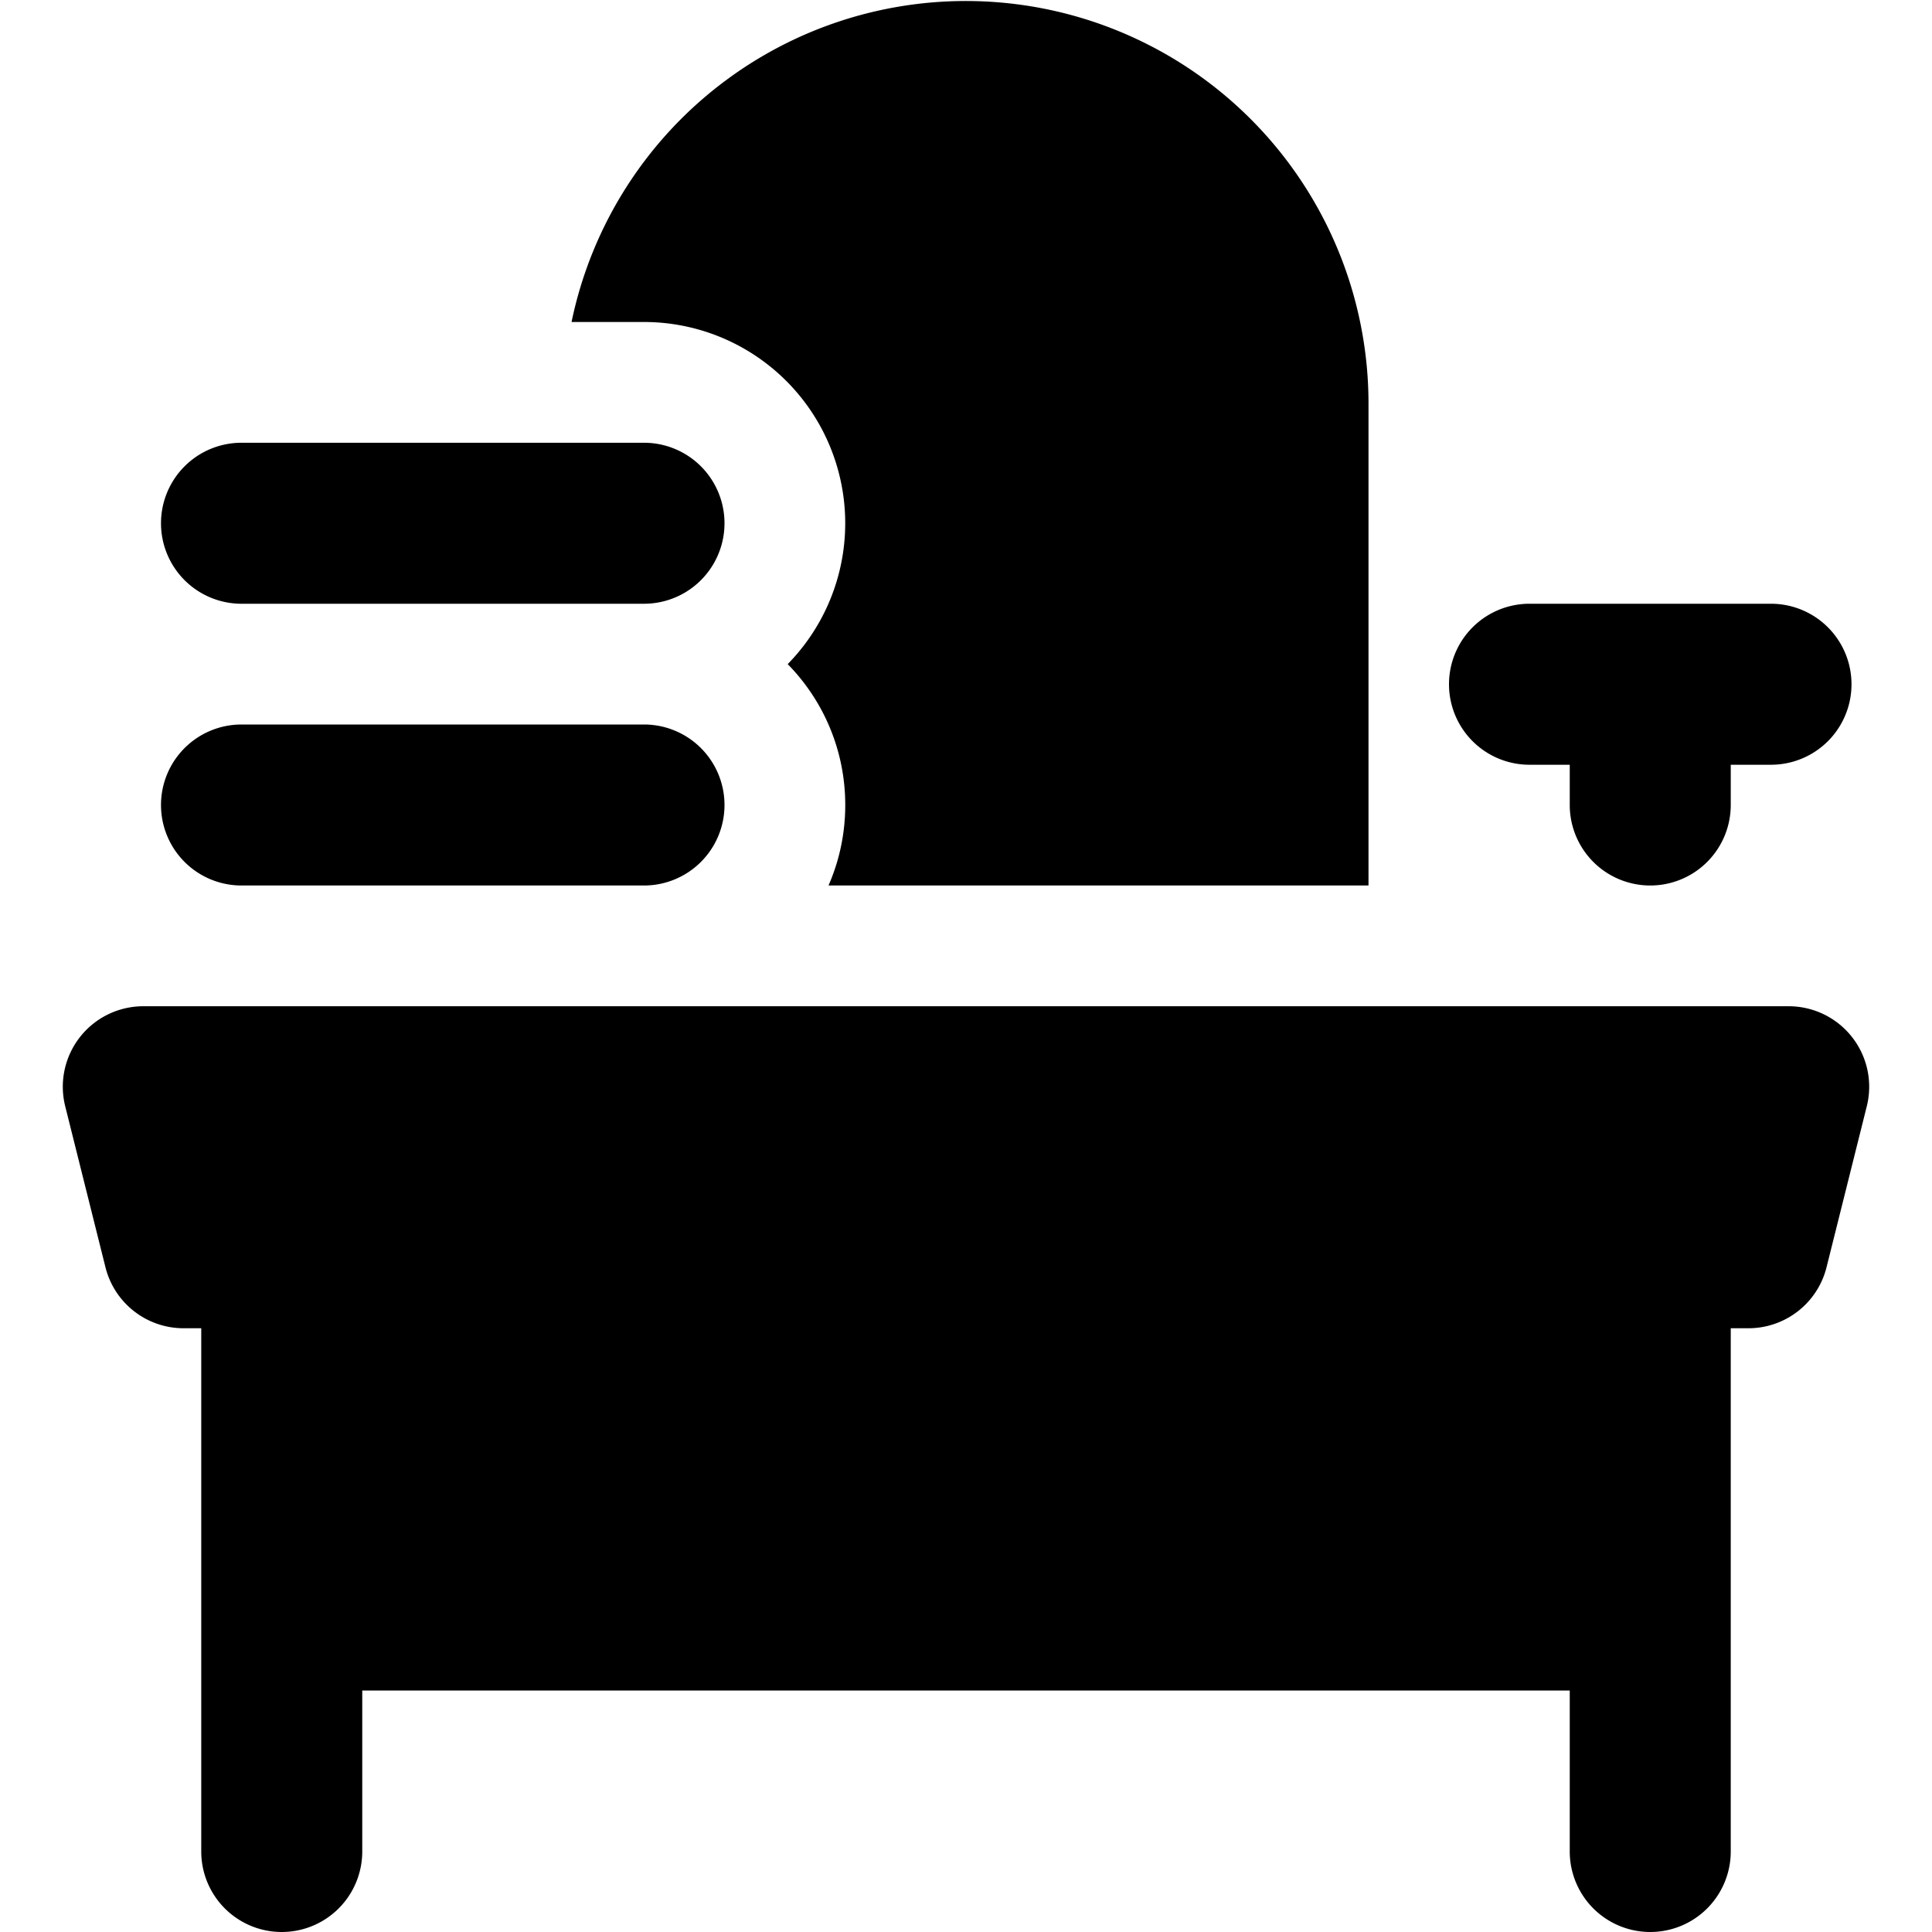<svg xmlns="http://www.w3.org/2000/svg" fill="none" viewBox="0 0 24 24"><path fill="#000000" fill-rule="evenodd" d="M8 4h-0.9A5.002 5.002 0 0 1 17 5v6h-6.708c0.134 -0.306 0.208 -0.644 0.208 -1 0 -0.681 -0.273 -1.3 -0.715 -1.75A2.5 2.5 0 0 0 8 4ZM2 6.5a1 1 0 0 1 1 -1h5a1 1 0 0 1 0 2H3a1 1 0 0 1 -1 -1ZM2 10a1 1 0 0 1 1 -1h5a1 1 0 0 1 0 2H3a1 1 0 0 1 -1 -1Zm0.5 6.5h-0.22a1 1 0 0 1 -0.97 -0.758l-0.5 -2a1 1 0 0 1 0.97 -1.242h20.44a1 1 0 0 1 0.97 1.242l-0.5 2a1 1 0 0 1 -0.97 0.758h-0.22V23a1 1 0 1 1 -2 0v-2h-15v2a1 1 0 1 1 -2 0v-6.5Zm15.5 -8a1 1 0 0 1 1 -1h3a1 1 0 1 1 0 2h-0.5v0.5a1 1 0 1 1 -2 0v-0.5H19a1 1 0 0 1 -1 -1Z" clip-rule="evenodd" stroke-width="1"></path></svg>